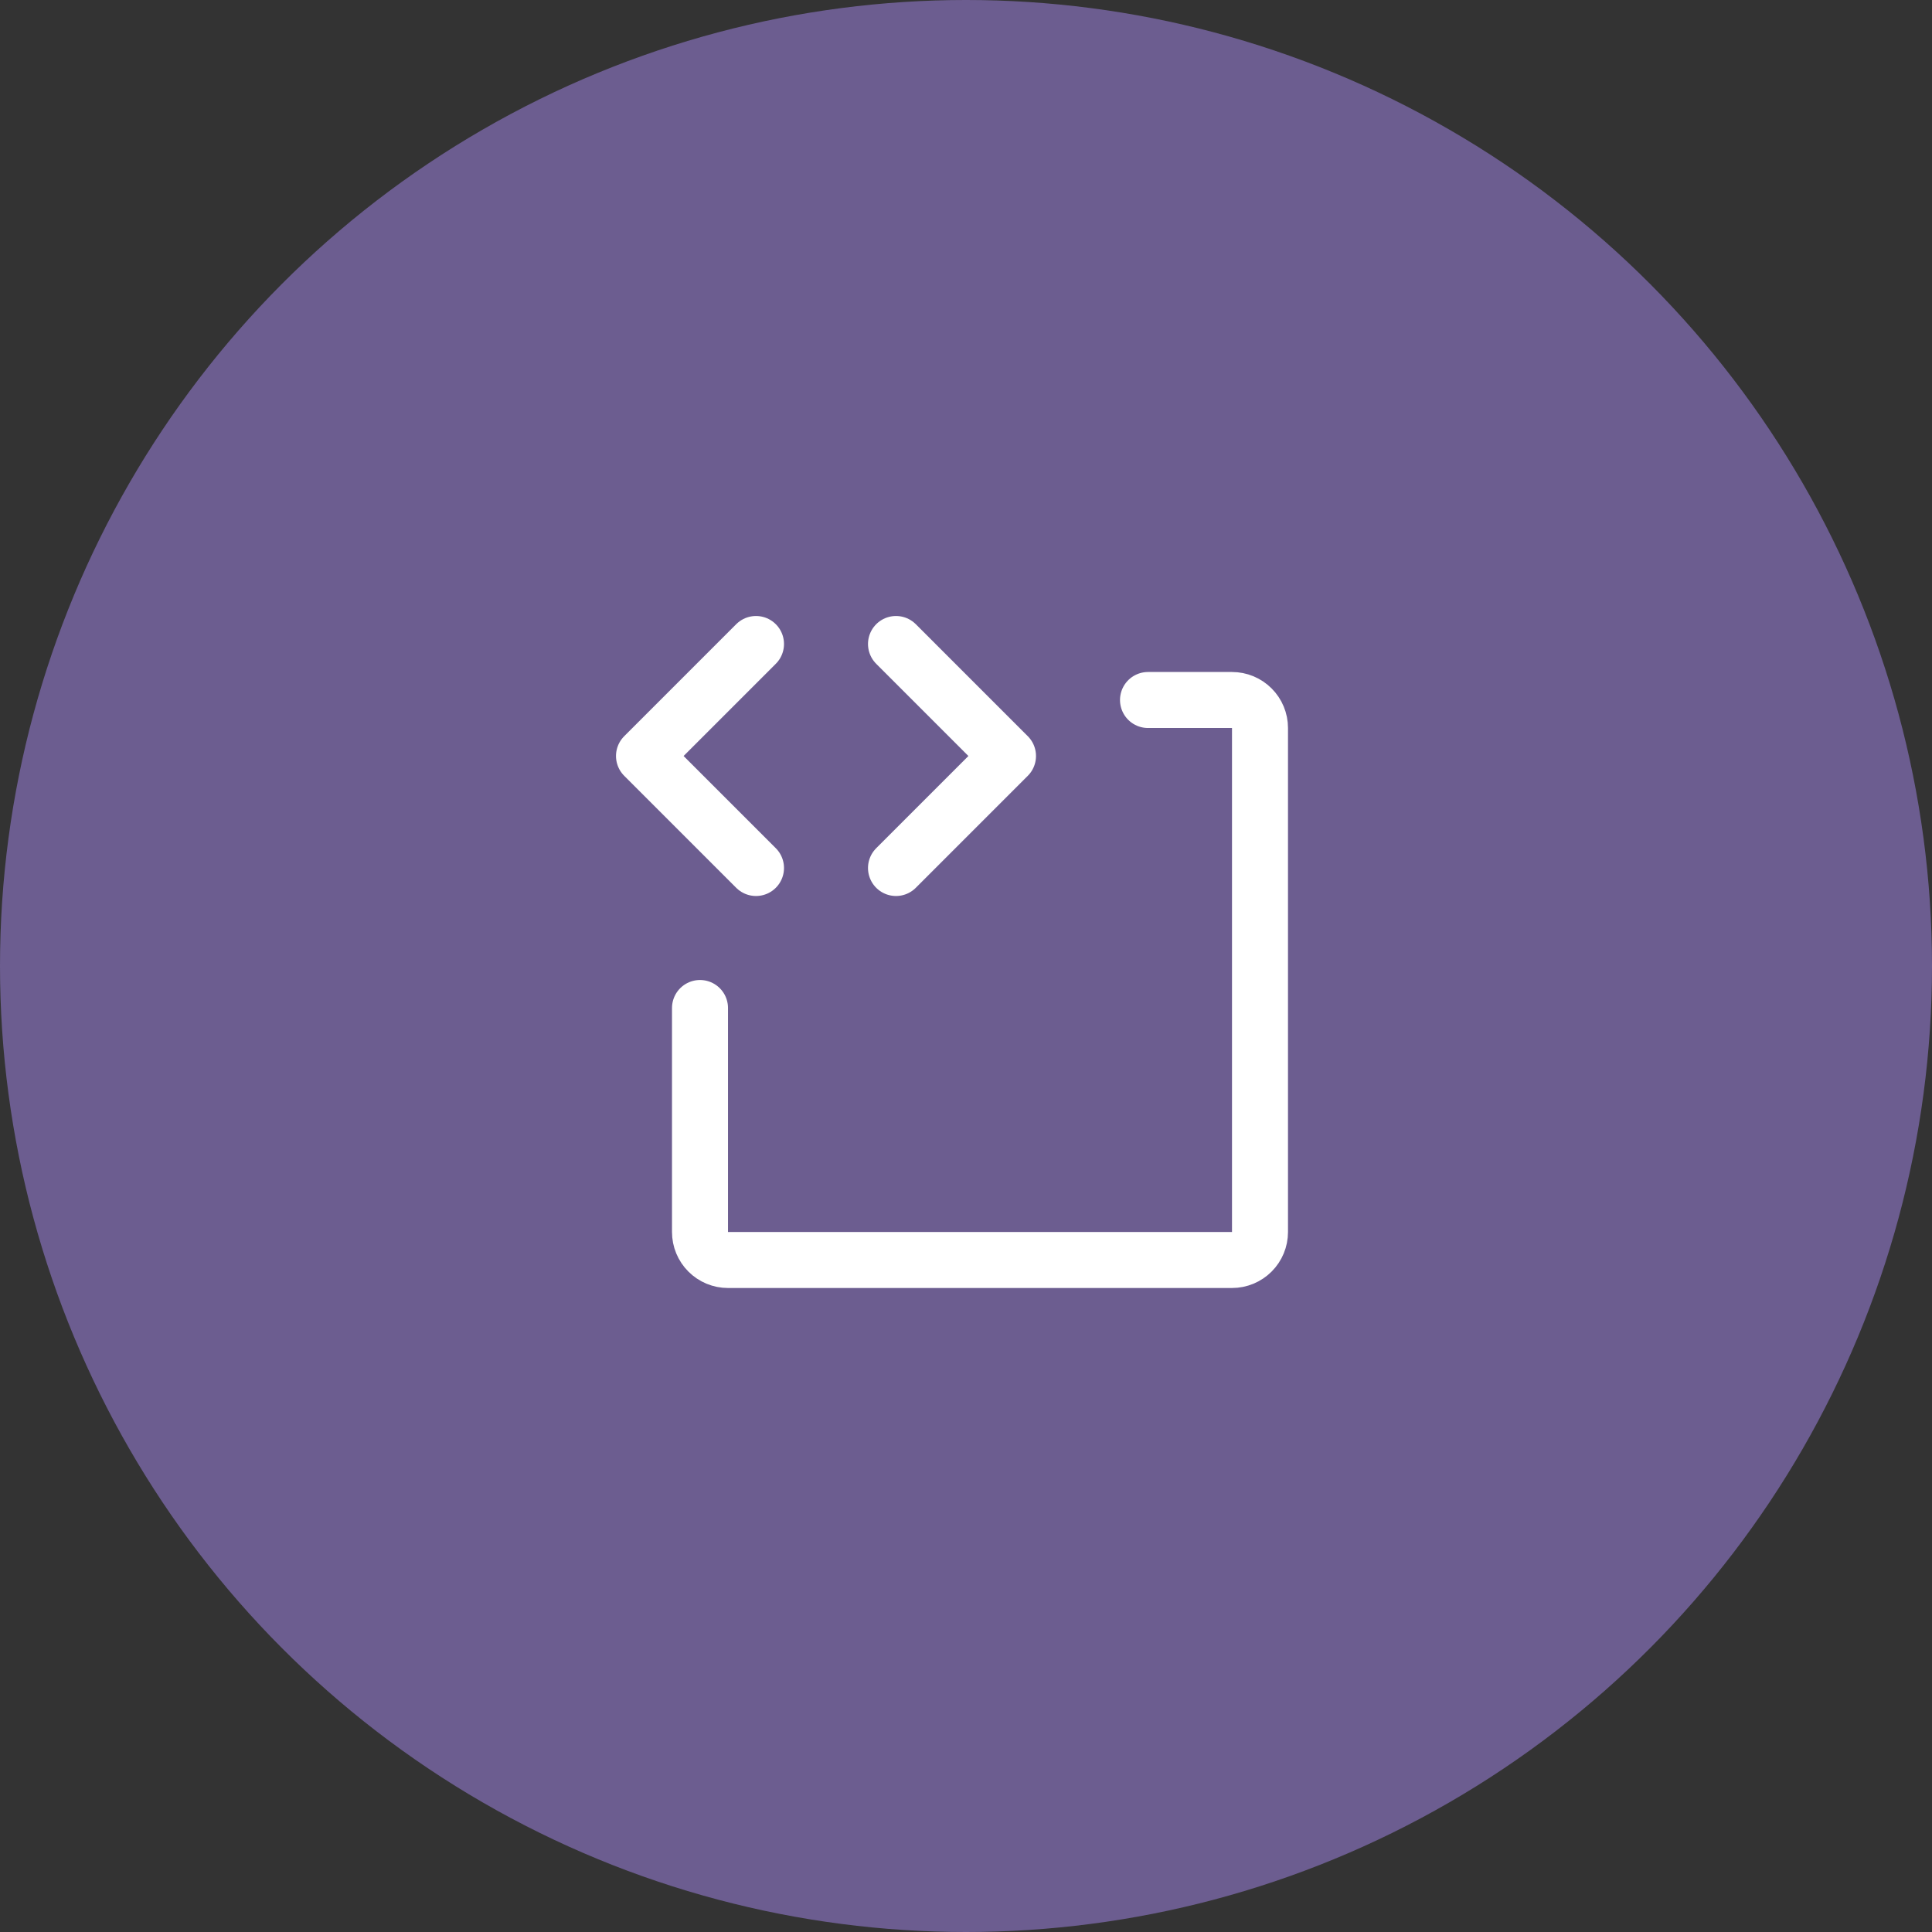 <svg width="69" height="69" viewBox="0 0 69 69" fill="none" xmlns="http://www.w3.org/2000/svg">
<rect x="0" y="0" width="69" height="69" fill="#333333" stroke="none"/>
<circle cx="34.5" cy="34.5" r="34.5" fill="#6C5D90"/>
<g clip-path="url(#clip0_63_18205)">
<path d="M27 23L23 27L27 31" stroke="white" stroke-width="2" stroke-linecap="round" stroke-linejoin="round"/>
<path d="M32 23L36 27L32 31" stroke="white" stroke-width="2" stroke-linecap="round" stroke-linejoin="round"/>
<path d="M41 25H44C44.265 25 44.52 25.105 44.707 25.293C44.895 25.48 45 25.735 45 26V44C45 44.265 44.895 44.52 44.707 44.707C44.52 44.895 44.265 45 44 45H26C25.735 45 25.48 44.895 25.293 44.707C25.105 44.52 25 44.265 25 44V36" stroke="white" stroke-width="2" stroke-linecap="round" stroke-linejoin="round"/>
</g>
<defs>
<clipPath id="clip0_63_18205">
<rect width="32" height="32" fill="white" transform="translate(19 19)"/>
</clipPath>
</defs>
</svg>

